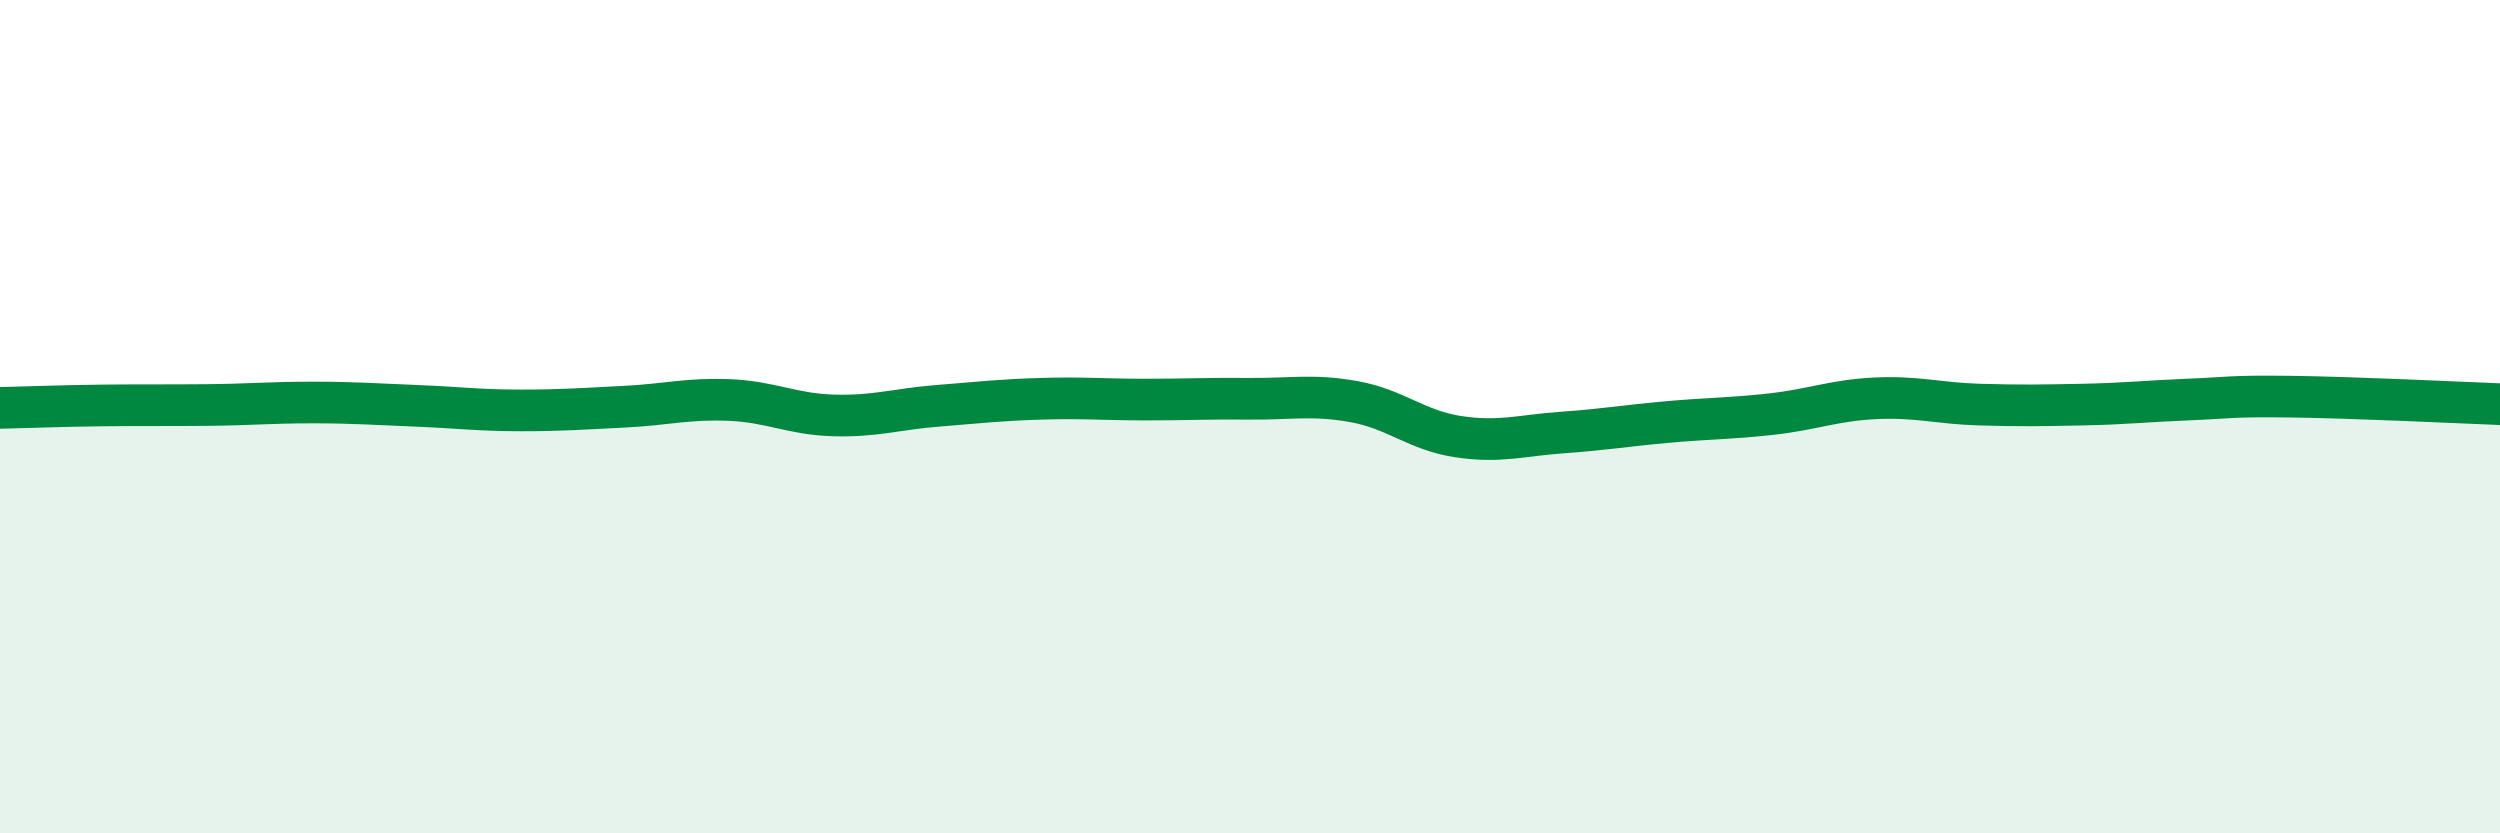 
    <svg width="60" height="20" viewBox="0 0 60 20" xmlns="http://www.w3.org/2000/svg">
      <path
        d="M 0,9.79 C 0.5,9.78 1.5,9.74 2.5,9.73 C 3.5,9.72 4,9.73 5,9.72 C 6,9.71 6.5,9.66 7.5,9.66 C 8.5,9.66 9,9.7 10,9.74 C 11,9.78 11.5,9.85 12.5,9.85 C 13.5,9.85 14,9.81 15,9.76 C 16,9.71 16.5,9.56 17.5,9.6 C 18.5,9.64 19,9.94 20,9.97 C 21,10 21.5,9.82 22.5,9.74 C 23.5,9.66 24,9.6 25,9.57 C 26,9.54 26.5,9.59 27.5,9.59 C 28.5,9.59 29,9.56 30,9.57 C 31,9.58 31.5,9.46 32.5,9.64 C 33.5,9.82 34,10.33 35,10.48 C 36,10.63 36.5,10.45 37.5,10.38 C 38.5,10.31 39,10.22 40,10.13 C 41,10.04 41.5,10.05 42.5,9.94 C 43.5,9.83 44,9.61 45,9.56 C 46,9.51 46.5,9.68 47.5,9.71 C 48.5,9.74 49,9.73 50,9.71 C 51,9.69 51.5,9.63 52.5,9.59 C 53.5,9.55 53.5,9.5 55,9.52 C 56.5,9.54 59,9.66 60,9.7L60 20L0 20Z"
        fill="#008740"
        opacity="0.1"
        stroke-linecap="round"
        stroke-linejoin="round"
      />
      <path
        d="M 0,9.79 C 0.5,9.78 1.5,9.74 2.5,9.73 C 3.5,9.72 4,9.73 5,9.72 C 6,9.71 6.5,9.66 7.5,9.66 C 8.5,9.66 9,9.7 10,9.74 C 11,9.78 11.5,9.85 12.5,9.85 C 13.5,9.85 14,9.81 15,9.76 C 16,9.71 16.5,9.56 17.5,9.6 C 18.5,9.64 19,9.94 20,9.97 C 21,10 21.5,9.82 22.5,9.74 C 23.5,9.66 24,9.6 25,9.57 C 26,9.54 26.5,9.59 27.5,9.59 C 28.5,9.59 29,9.56 30,9.57 C 31,9.58 31.5,9.46 32.5,9.64 C 33.5,9.82 34,10.33 35,10.48 C 36,10.63 36.5,10.45 37.5,10.38 C 38.5,10.31 39,10.22 40,10.13 C 41,10.04 41.5,10.05 42.5,9.94 C 43.5,9.83 44,9.61 45,9.56 C 46,9.51 46.5,9.68 47.5,9.71 C 48.5,9.74 49,9.73 50,9.71 C 51,9.69 51.5,9.63 52.5,9.59 C 53.5,9.55 53.5,9.5 55,9.52 C 56.5,9.54 59,9.66 60,9.7"
        stroke="#008740"
        stroke-width="1"
        fill="none"
        stroke-linecap="round"
        stroke-linejoin="round"
      />
    </svg>
  